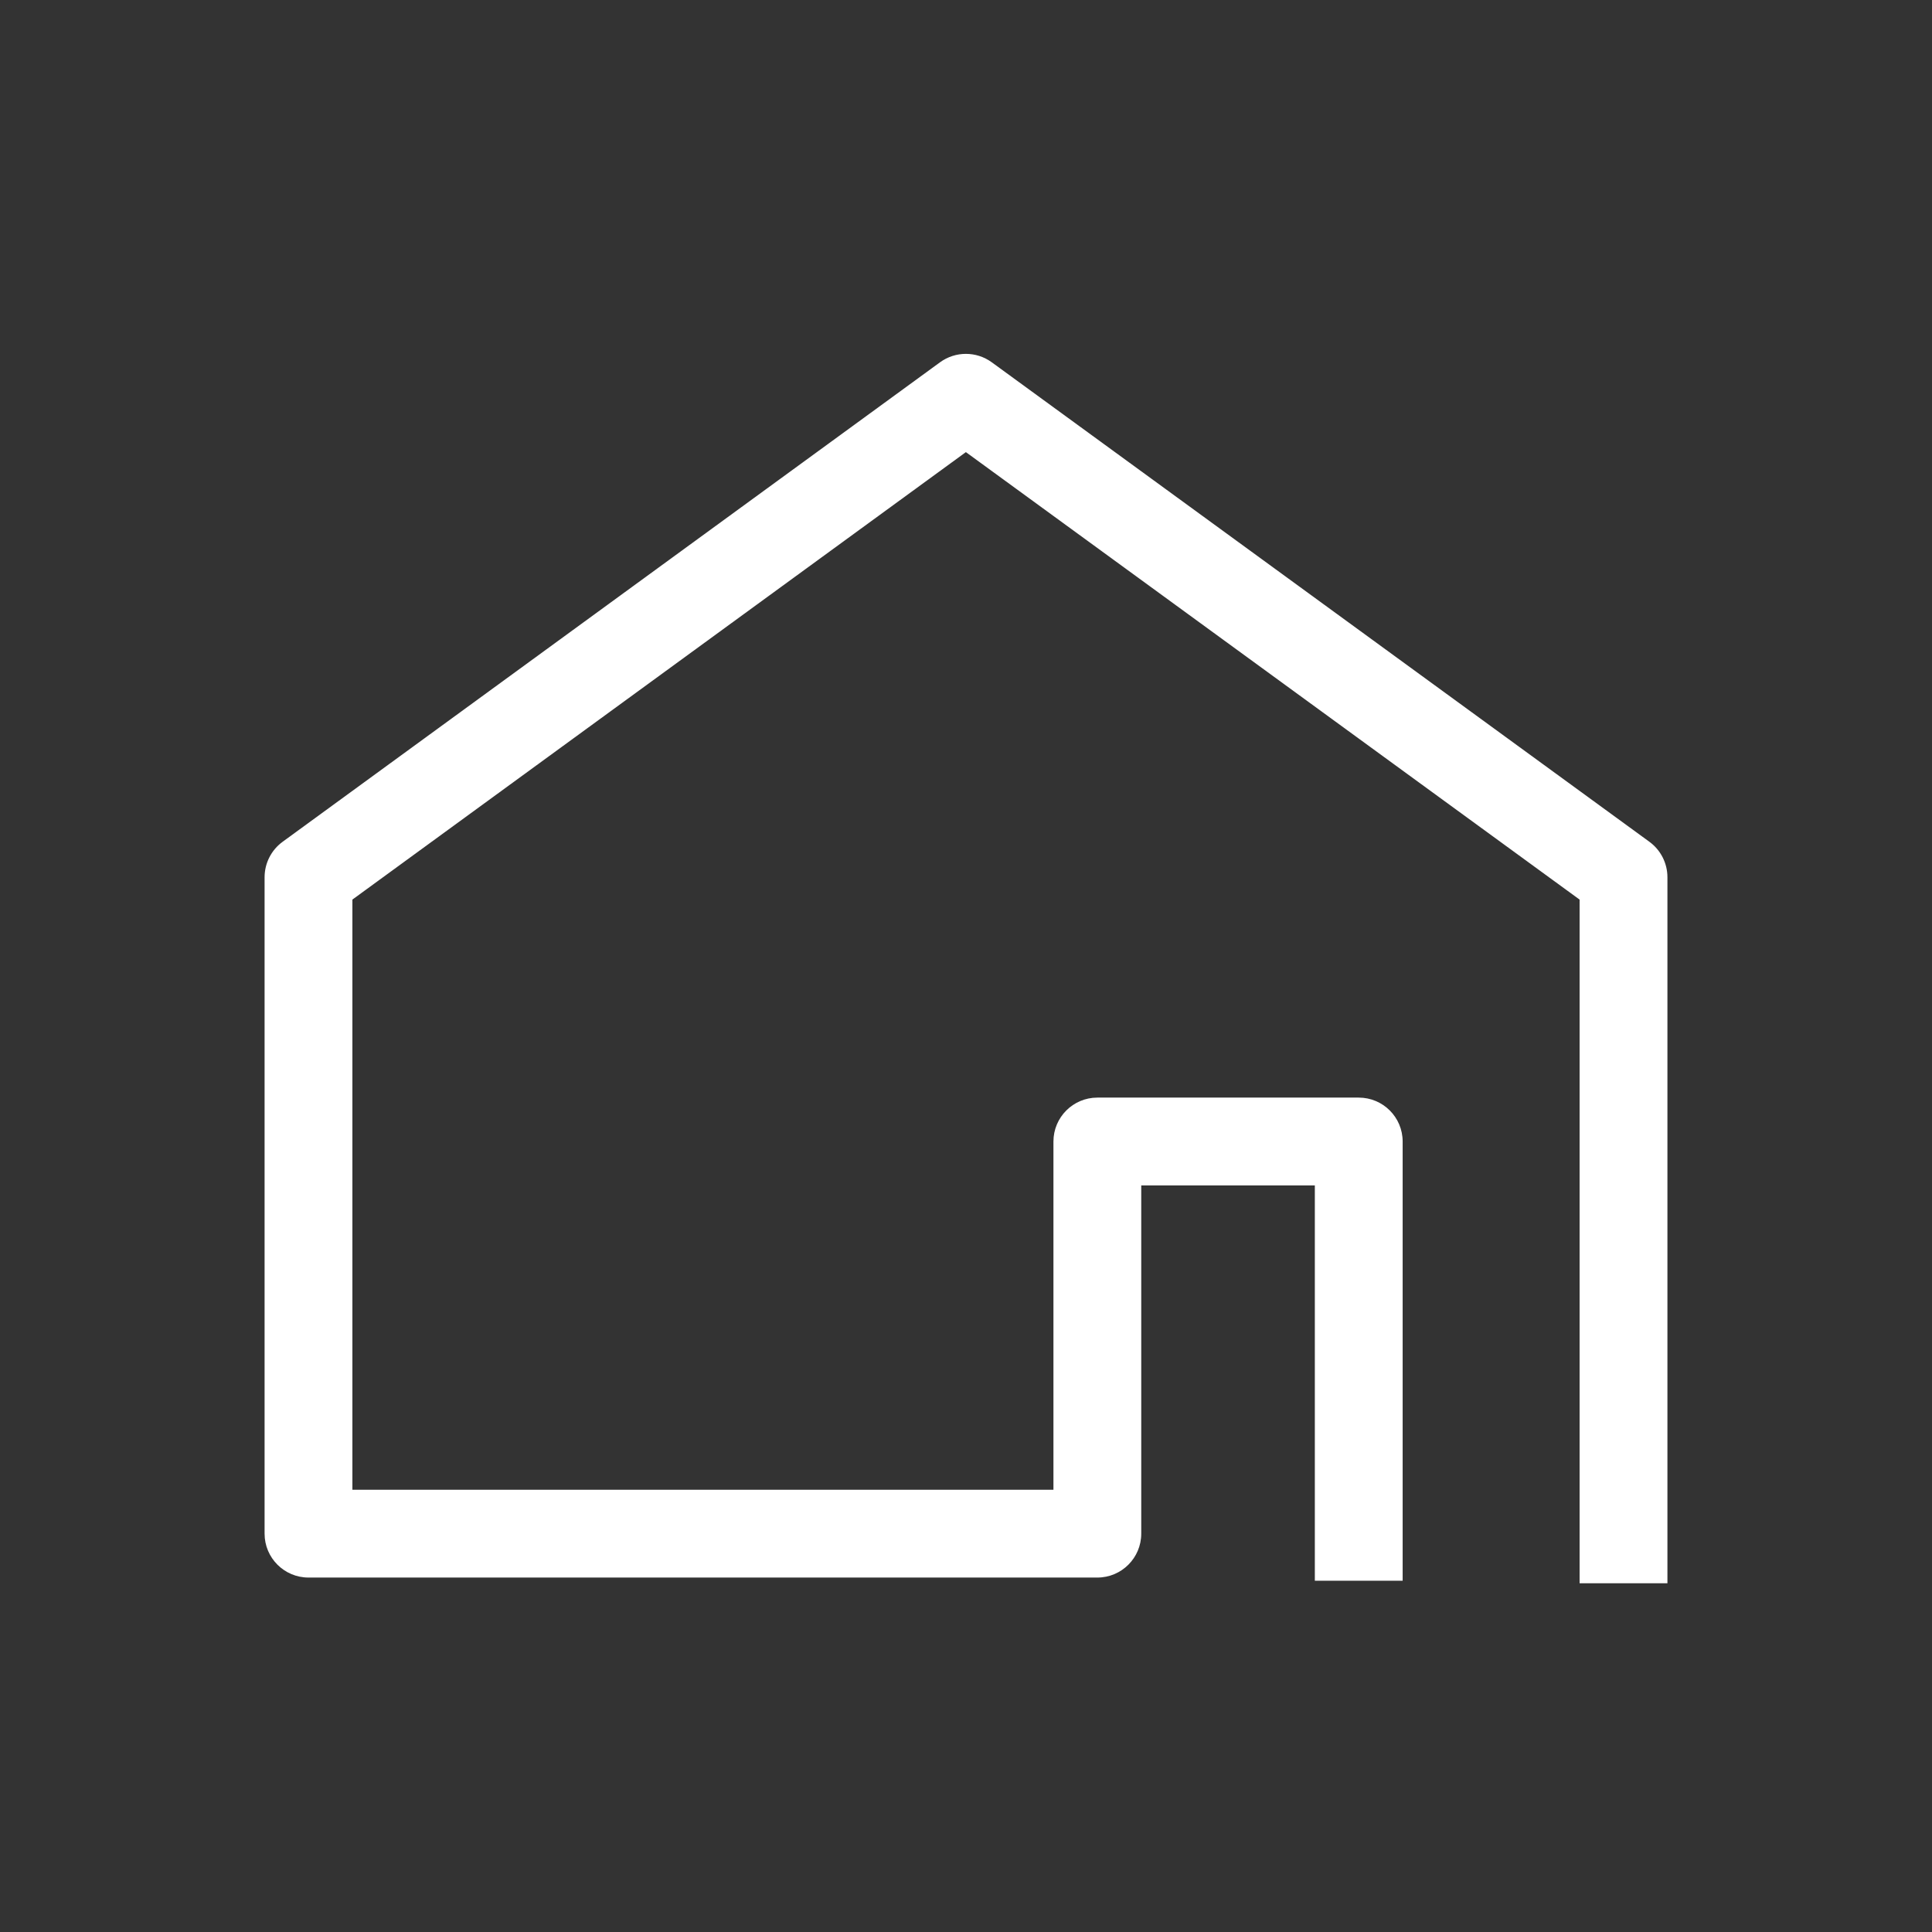 <?xml version="1.0" encoding="UTF-8"?>
<svg id="outline-stroke" xmlns="http://www.w3.org/2000/svg" viewBox="0 0 311.811 311.811">
  <rect x="0" y="0" width="311.811" height="311.811" fill="#333333" stroke="none"/>
  <defs>
    <style>
      .cls-1 {
        fill: #fff;
        stroke-width: 0px;
      }
    </style>
  </defs>
  <path class="cls-1" d="m269.109,255.524h-14.173v-110.337l-99.049-72.218-99.013,72.217v95.246h113.144v-56.2c0-3.914,3.173-7.087,7.086-7.087h42.188c3.914,0,7.086,3.173,7.086,7.087v70.886h-14.173v-63.799h-28.016v56.2c0,3.914-3.173,7.087-7.086,7.087H49.788c-3.914,0-7.086-3.173-7.086-7.087v-105.936c0-2.264,1.082-4.392,2.911-5.726l106.099-77.385c2.488-1.813,5.863-1.813,8.351-.001l106.136,77.385c1.83,1.334,2.912,3.462,2.912,5.727v113.94Z"/>
</svg>